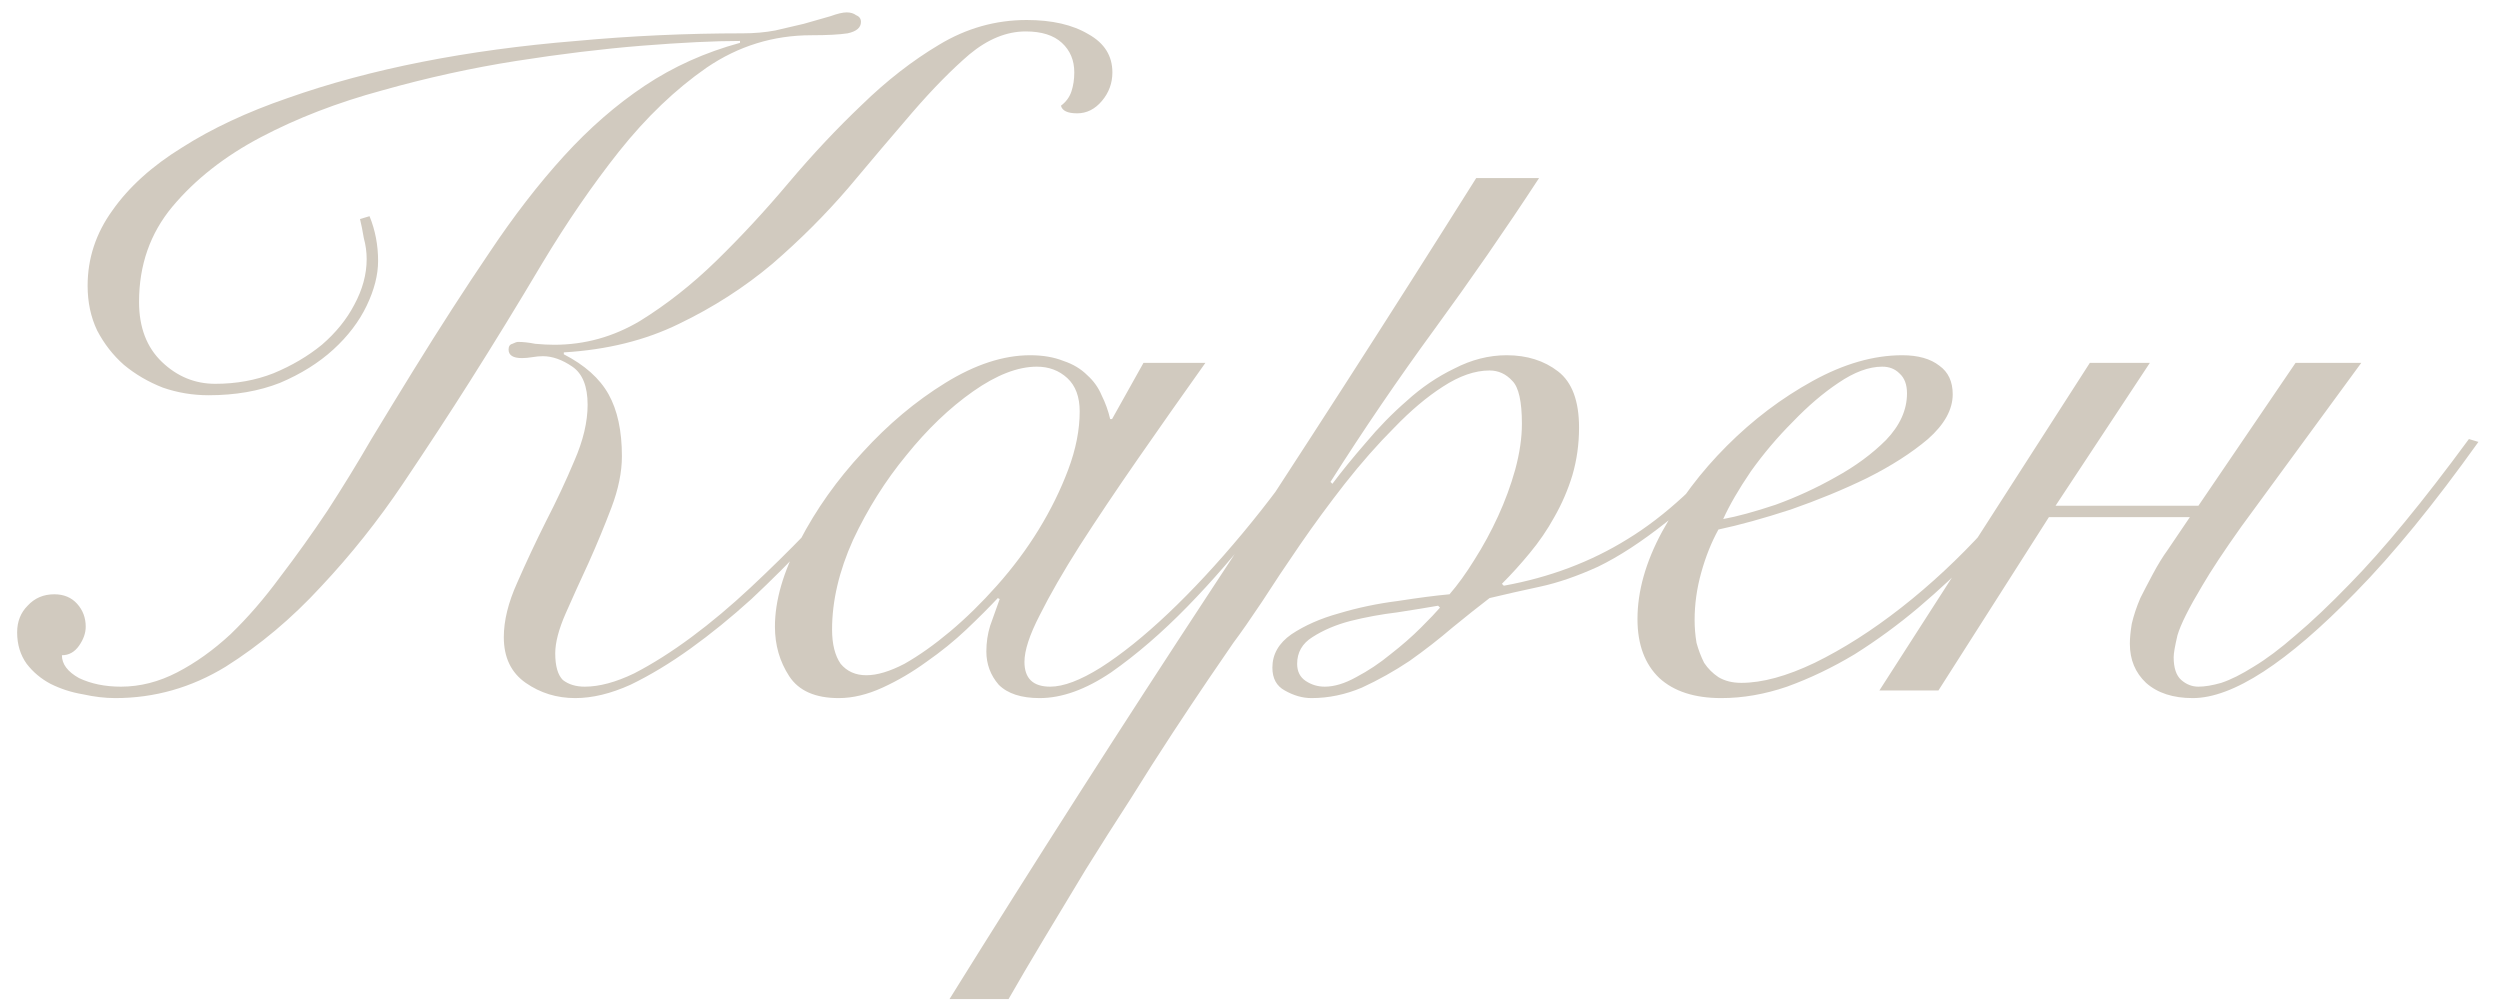 <?xml version="1.0" encoding="UTF-8"?> <svg xmlns="http://www.w3.org/2000/svg" width="105" height="42" viewBox="0 0 105 42" fill="none"><path d="M37.56 18.52C37.16 19.053 36.64 19.693 36 20.44C35.387 21.187 34.707 21.96 33.96 22.76C33.213 23.56 32.413 24.36 31.56 25.16C30.707 25.933 29.853 26.627 29 27.24C28.147 27.853 27.307 28.36 26.48 28.76C25.653 29.133 24.88 29.32 24.16 29.32C23.387 29.32 22.693 29.107 22.08 28.68C21.467 28.253 21.16 27.613 21.16 26.76C21.16 26.067 21.347 25.307 21.72 24.48C22.093 23.627 22.493 22.773 22.92 21.92C23.373 21.04 23.773 20.187 24.12 19.36C24.493 18.507 24.68 17.72 24.68 17C24.68 16.227 24.467 15.693 24.04 15.4C23.613 15.107 23.2 14.96 22.8 14.96C22.667 14.96 22.52 14.973 22.36 15C22.2 15.027 22.053 15.04 21.92 15.04C21.547 15.04 21.36 14.92 21.36 14.68C21.36 14.547 21.413 14.467 21.52 14.44C21.627 14.387 21.707 14.36 21.76 14.36C21.973 14.36 22.213 14.387 22.48 14.44C22.773 14.467 23.04 14.48 23.28 14.48C24.56 14.48 25.76 14.147 26.88 13.48C28 12.787 29.067 11.947 30.08 10.96C31.12 9.947 32.133 8.853 33.12 7.68C34.133 6.48 35.16 5.387 36.2 4.4C37.24 3.387 38.32 2.547 39.44 1.88C40.587 1.187 41.813 0.84 43.12 0.84C44.187 0.84 45.053 1.04 45.72 1.44C46.387 1.813 46.72 2.347 46.72 3.04C46.72 3.493 46.573 3.893 46.28 4.24C45.987 4.587 45.64 4.76 45.24 4.76C44.84 4.76 44.613 4.653 44.56 4.44C44.773 4.28 44.92 4.08 45 3.84C45.08 3.6 45.12 3.333 45.12 3.04C45.12 2.533 44.947 2.12 44.6 1.8C44.253 1.48 43.747 1.32 43.08 1.32C42.28 1.32 41.493 1.64 40.72 2.28C39.973 2.92 39.173 3.733 38.32 4.72C37.493 5.68 36.6 6.733 35.64 7.88C34.68 9 33.613 10.067 32.44 11.08C31.267 12.067 29.96 12.907 28.52 13.6C27.107 14.293 25.493 14.693 23.68 14.8V14.88C24.56 15.333 25.187 15.893 25.56 16.56C25.933 17.227 26.12 18.093 26.12 19.16C26.12 19.827 25.973 20.547 25.68 21.32C25.387 22.093 25.067 22.867 24.72 23.64C24.373 24.387 24.053 25.093 23.76 25.76C23.467 26.427 23.32 26.987 23.32 27.44C23.32 27.973 23.427 28.347 23.64 28.56C23.88 28.747 24.187 28.84 24.56 28.84C25.173 28.84 25.867 28.653 26.64 28.28C27.413 27.88 28.213 27.373 29.04 26.76C29.867 26.147 30.693 25.453 31.52 24.68C32.347 23.907 33.133 23.133 33.88 22.36C34.627 21.587 35.293 20.853 35.88 20.16C36.493 19.44 36.973 18.84 37.32 18.36L37.56 18.52ZM15.52 9.08C15.76 9.667 15.88 10.293 15.88 10.96C15.88 11.547 15.72 12.173 15.4 12.84C15.08 13.507 14.613 14.12 14 14.68C13.387 15.24 12.64 15.707 11.76 16.08C10.88 16.427 9.88 16.6 8.76 16.6C8.093 16.6 7.453 16.493 6.84 16.28C6.227 16.04 5.68 15.72 5.2 15.32C4.747 14.92 4.373 14.44 4.08 13.88C3.813 13.32 3.68 12.693 3.68 12C3.68 10.853 4.027 9.8 4.72 8.84C5.413 7.853 6.387 6.973 7.64 6.2C8.893 5.4 10.373 4.707 12.08 4.12C13.813 3.507 15.693 3 17.72 2.6C19.747 2.2 21.907 1.907 24.2 1.72C26.493 1.507 28.827 1.4 31.2 1.4C31.68 1.4 32.133 1.36 32.56 1.28C33.013 1.173 33.413 1.08 33.76 1C34.213 0.867 34.587 0.76 34.88 0.68C35.173 0.573 35.4 0.52 35.56 0.52C35.72 0.52 35.853 0.56 35.96 0.64C36.093 0.693 36.16 0.787 36.16 0.92C36.16 1.16 35.973 1.32 35.6 1.4C35.253 1.453 34.747 1.48 34.08 1.48C32.48 1.48 31.013 1.933 29.68 2.84C28.373 3.747 27.147 4.92 26 6.36C24.88 7.773 23.8 9.347 22.76 11.08C21.747 12.787 20.733 14.44 19.72 16.04C18.893 17.347 17.96 18.773 16.92 20.32C15.88 21.867 14.733 23.307 13.48 24.64C12.253 25.973 10.92 27.093 9.48 28C8.04 28.88 6.493 29.32 4.84 29.32C4.413 29.32 3.96 29.267 3.48 29.16C3 29.08 2.547 28.933 2.12 28.72C1.72 28.507 1.387 28.227 1.12 27.88C0.853 27.507 0.72 27.067 0.72 26.56C0.72 26.107 0.867 25.733 1.16 25.44C1.453 25.12 1.827 24.96 2.28 24.96C2.68 24.96 3 25.093 3.24 25.36C3.48 25.627 3.6 25.947 3.6 26.32C3.6 26.587 3.507 26.853 3.32 27.12C3.133 27.387 2.893 27.52 2.6 27.52C2.6 27.893 2.84 28.213 3.32 28.48C3.827 28.72 4.413 28.84 5.08 28.84C5.88 28.84 6.667 28.64 7.44 28.24C8.213 27.84 8.96 27.307 9.68 26.64C10.4 25.947 11.093 25.147 11.76 24.24C12.453 23.333 13.12 22.4 13.76 21.44C14.4 20.453 15.013 19.453 15.6 18.44C16.213 17.427 16.8 16.467 17.36 15.56C18.48 13.747 19.547 12.093 20.56 10.6C21.573 9.08 22.613 7.733 23.68 6.56C24.747 5.387 25.88 4.4 27.08 3.6C28.28 2.8 29.613 2.2 31.08 1.8V1.72C30.013 1.72 28.64 1.787 26.96 1.92C25.307 2.053 23.547 2.267 21.68 2.56C19.813 2.853 17.933 3.267 16.04 3.8C14.173 4.307 12.48 4.96 10.96 5.76C9.44 6.56 8.2 7.533 7.24 8.68C6.307 9.8 5.84 11.133 5.84 12.68C5.84 13.747 6.16 14.587 6.8 15.2C7.44 15.813 8.187 16.12 9.04 16.12C9.92 16.12 10.733 15.973 11.48 15.68C12.253 15.36 12.933 14.96 13.52 14.48C14.107 13.973 14.56 13.413 14.88 12.8C15.227 12.16 15.4 11.52 15.4 10.88C15.4 10.587 15.36 10.293 15.28 10C15.227 9.68 15.173 9.413 15.12 9.2L15.52 9.08ZM48.027 15.24H50.627C49.64 16.627 48.694 17.973 47.787 19.28C46.88 20.587 46.067 21.8 45.347 22.92C44.654 24.013 44.093 24.987 43.667 25.84C43.24 26.667 43.027 27.32 43.027 27.8C43.027 28.493 43.387 28.84 44.107 28.84C44.667 28.84 45.373 28.573 46.227 28.04C47.107 27.48 48.053 26.72 49.067 25.76C50.08 24.8 51.12 23.68 52.187 22.4C53.254 21.12 54.267 19.76 55.227 18.32L55.467 18.4C54.747 19.493 53.894 20.68 52.907 21.96C51.947 23.213 50.934 24.387 49.867 25.48C48.8 26.573 47.733 27.493 46.667 28.24C45.6 28.96 44.6 29.32 43.667 29.32C42.894 29.32 42.32 29.133 41.947 28.76C41.6 28.36 41.427 27.893 41.427 27.36C41.427 26.987 41.48 26.627 41.587 26.28C41.72 25.907 41.853 25.533 41.987 25.16L41.907 25.12C41.56 25.493 41.12 25.933 40.587 26.44C40.08 26.92 39.52 27.373 38.907 27.8C38.32 28.227 37.707 28.587 37.067 28.88C36.427 29.173 35.813 29.32 35.227 29.32C34.24 29.32 33.547 29.013 33.147 28.4C32.747 27.787 32.547 27.093 32.547 26.32C32.547 25.227 32.894 24.027 33.587 22.72C34.28 21.387 35.16 20.147 36.227 19C37.294 17.827 38.453 16.853 39.707 16.08C40.96 15.307 42.147 14.92 43.267 14.92C43.8 14.92 44.267 15 44.667 15.16C45.067 15.293 45.4 15.493 45.667 15.76C45.934 16 46.133 16.28 46.267 16.6C46.427 16.92 46.547 17.253 46.627 17.6H46.707L48.027 15.24ZM34.947 26.44C34.947 27.053 35.067 27.533 35.307 27.88C35.574 28.2 35.934 28.36 36.387 28.36C36.84 28.36 37.373 28.2 37.987 27.88C38.6 27.533 39.24 27.08 39.907 26.52C40.574 25.96 41.227 25.32 41.867 24.6C42.533 23.853 43.12 23.067 43.627 22.24C44.133 21.413 44.547 20.573 44.867 19.72C45.187 18.867 45.347 18.053 45.347 17.28C45.347 16.667 45.173 16.2 44.827 15.88C44.48 15.56 44.053 15.4 43.547 15.4C42.747 15.4 41.853 15.747 40.867 16.44C39.88 17.133 38.947 18.027 38.067 19.12C37.187 20.187 36.44 21.373 35.827 22.68C35.24 23.987 34.947 25.24 34.947 26.44ZM64.64 7.48C63.227 9.64 61.76 11.76 60.24 13.84C58.72 15.92 57.267 18.053 55.88 20.24L55.96 20.32C56.36 19.787 56.827 19.213 57.36 18.6C57.894 17.96 58.467 17.373 59.08 16.84C59.694 16.28 60.36 15.827 61.08 15.48C61.8 15.107 62.534 14.92 63.28 14.92C64.134 14.92 64.854 15.147 65.44 15.6C66.027 16.053 66.32 16.84 66.32 17.96C66.32 18.653 66.227 19.32 66.04 19.96C65.854 20.573 65.6 21.16 65.28 21.72C64.987 22.253 64.64 22.76 64.24 23.24C63.867 23.693 63.48 24.12 63.08 24.52L63.16 24.6C65.08 24.253 66.814 23.6 68.36 22.64C69.934 21.68 71.494 20.24 73.04 18.32L73.36 18.48C72.16 19.947 71.04 21.093 70 21.92C68.96 22.747 68 23.373 67.12 23.8C66.24 24.2 65.427 24.48 64.68 24.64C63.934 24.8 63.227 24.96 62.56 25.12C62.107 25.467 61.587 25.88 61 26.36C60.44 26.84 59.84 27.307 59.2 27.76C58.56 28.187 57.894 28.56 57.2 28.88C56.507 29.173 55.8 29.32 55.08 29.32C54.707 29.32 54.334 29.213 53.96 29C53.614 28.813 53.44 28.493 53.44 28.04C53.44 27.48 53.707 27.013 54.24 26.64C54.8 26.267 55.467 25.973 56.24 25.76C57.04 25.52 57.867 25.347 58.72 25.24C59.574 25.107 60.294 25.013 60.88 24.96C61.227 24.56 61.574 24.08 61.92 23.52C62.294 22.933 62.627 22.32 62.92 21.68C63.214 21.04 63.454 20.387 63.64 19.72C63.827 19.027 63.92 18.387 63.92 17.8C63.92 16.867 63.787 16.267 63.52 16C63.254 15.707 62.934 15.56 62.56 15.56C61.947 15.56 61.294 15.787 60.6 16.24C59.934 16.667 59.254 17.24 58.56 17.96C57.867 18.653 57.174 19.44 56.48 20.32C55.814 21.173 55.187 22.027 54.6 22.88C54.014 23.733 53.48 24.533 53 25.28C52.52 26 52.12 26.573 51.8 27C51.56 27.347 51.214 27.853 50.76 28.52C50.307 29.187 49.8 29.947 49.24 30.8C48.68 31.653 48.094 32.573 47.48 33.56C46.84 34.547 46.214 35.533 45.6 36.52C44.987 37.533 44.4 38.507 43.84 39.44C43.28 40.373 42.787 41.213 42.36 41.96H39.88C43.48 36.173 47.147 30.44 50.88 24.76C54.64 19.053 58.347 13.293 62 7.48H64.64ZM55.64 28.84C56.04 28.84 56.48 28.707 56.96 28.44C57.467 28.173 57.947 27.853 58.4 27.48C58.88 27.107 59.307 26.733 59.68 26.36C60.054 25.987 60.32 25.707 60.48 25.52L60.4 25.44C59.947 25.52 59.374 25.613 58.68 25.72C58.014 25.8 57.36 25.92 56.72 26.08C56.107 26.24 55.574 26.467 55.12 26.76C54.694 27.027 54.48 27.4 54.48 27.88C54.48 28.2 54.6 28.44 54.84 28.6C55.08 28.76 55.347 28.84 55.64 28.84ZM80.094 16.52C80.094 16.147 79.987 15.867 79.774 15.68C79.587 15.493 79.347 15.4 79.054 15.4C78.494 15.4 77.88 15.627 77.214 16.08C76.574 16.507 75.934 17.053 75.294 17.72C74.654 18.36 74.067 19.053 73.534 19.8C73.027 20.547 72.64 21.213 72.374 21.8C72.96 21.693 73.694 21.493 74.574 21.2C75.454 20.88 76.294 20.493 77.094 20.04C77.92 19.587 78.627 19.067 79.214 18.48C79.8 17.867 80.094 17.213 80.094 16.52ZM86.574 18.64C86.174 19.307 85.667 20.04 85.054 20.84C84.467 21.64 83.787 22.44 83.014 23.24C82.267 24.013 81.454 24.773 80.574 25.52C79.72 26.24 78.827 26.893 77.894 27.48C76.96 28.04 76.014 28.493 75.054 28.84C74.12 29.16 73.2 29.32 72.294 29.32C71.174 29.32 70.307 29.04 69.694 28.48C69.08 27.893 68.774 27.067 68.774 26C68.774 24.827 69.12 23.6 69.814 22.32C70.534 21.013 71.44 19.813 72.534 18.72C73.627 17.627 74.827 16.72 76.134 16C77.44 15.28 78.694 14.92 79.894 14.92C80.56 14.92 81.08 15.067 81.454 15.36C81.827 15.627 82.014 16.027 82.014 16.56C82.014 17.2 81.667 17.827 80.974 18.44C80.28 19.027 79.427 19.573 78.414 20.08C77.427 20.56 76.36 21 75.214 21.4C74.067 21.773 73.054 22.053 72.174 22.24C71.88 22.773 71.64 23.373 71.454 24.04C71.267 24.707 71.174 25.373 71.174 26.04C71.174 26.36 71.2 26.68 71.254 27C71.334 27.293 71.44 27.573 71.574 27.84C71.734 28.08 71.934 28.28 72.174 28.44C72.44 28.6 72.76 28.68 73.134 28.68C74.014 28.68 75.04 28.4 76.214 27.84C77.414 27.253 78.627 26.48 79.854 25.52C81.08 24.56 82.254 23.467 83.374 22.24C84.494 21.013 85.454 19.747 86.254 18.44L86.574 18.64ZM87.774 15.24H90.294L86.334 21.24H92.334L96.414 15.24H99.174L94.134 22.12C93.414 23.133 92.867 23.96 92.494 24.6C91.934 25.533 91.587 26.227 91.454 26.68C91.347 27.133 91.294 27.44 91.294 27.6C91.294 28.053 91.401 28.373 91.614 28.56C91.827 28.747 92.067 28.84 92.334 28.84C92.601 28.84 92.921 28.787 93.294 28.68C93.694 28.547 94.147 28.32 94.654 28C95.187 27.68 95.774 27.24 96.414 26.68C97.081 26.12 97.841 25.4 98.694 24.52C100.107 23.08 101.774 21.053 103.694 18.44L104.094 18.56C102.227 21.173 100.507 23.28 98.934 24.88C96.054 27.84 93.774 29.32 92.094 29.32C91.267 29.32 90.614 29.107 90.134 28.68C89.681 28.253 89.454 27.707 89.454 27.04C89.454 26.8 89.481 26.52 89.534 26.2C89.614 25.853 89.734 25.493 89.894 25.12C90.027 24.853 90.201 24.52 90.414 24.12C90.627 23.72 90.841 23.373 91.054 23.08L91.974 21.72H86.054L81.414 29H78.934L87.774 15.24Z" fill="#D1CABF"></path></svg> 